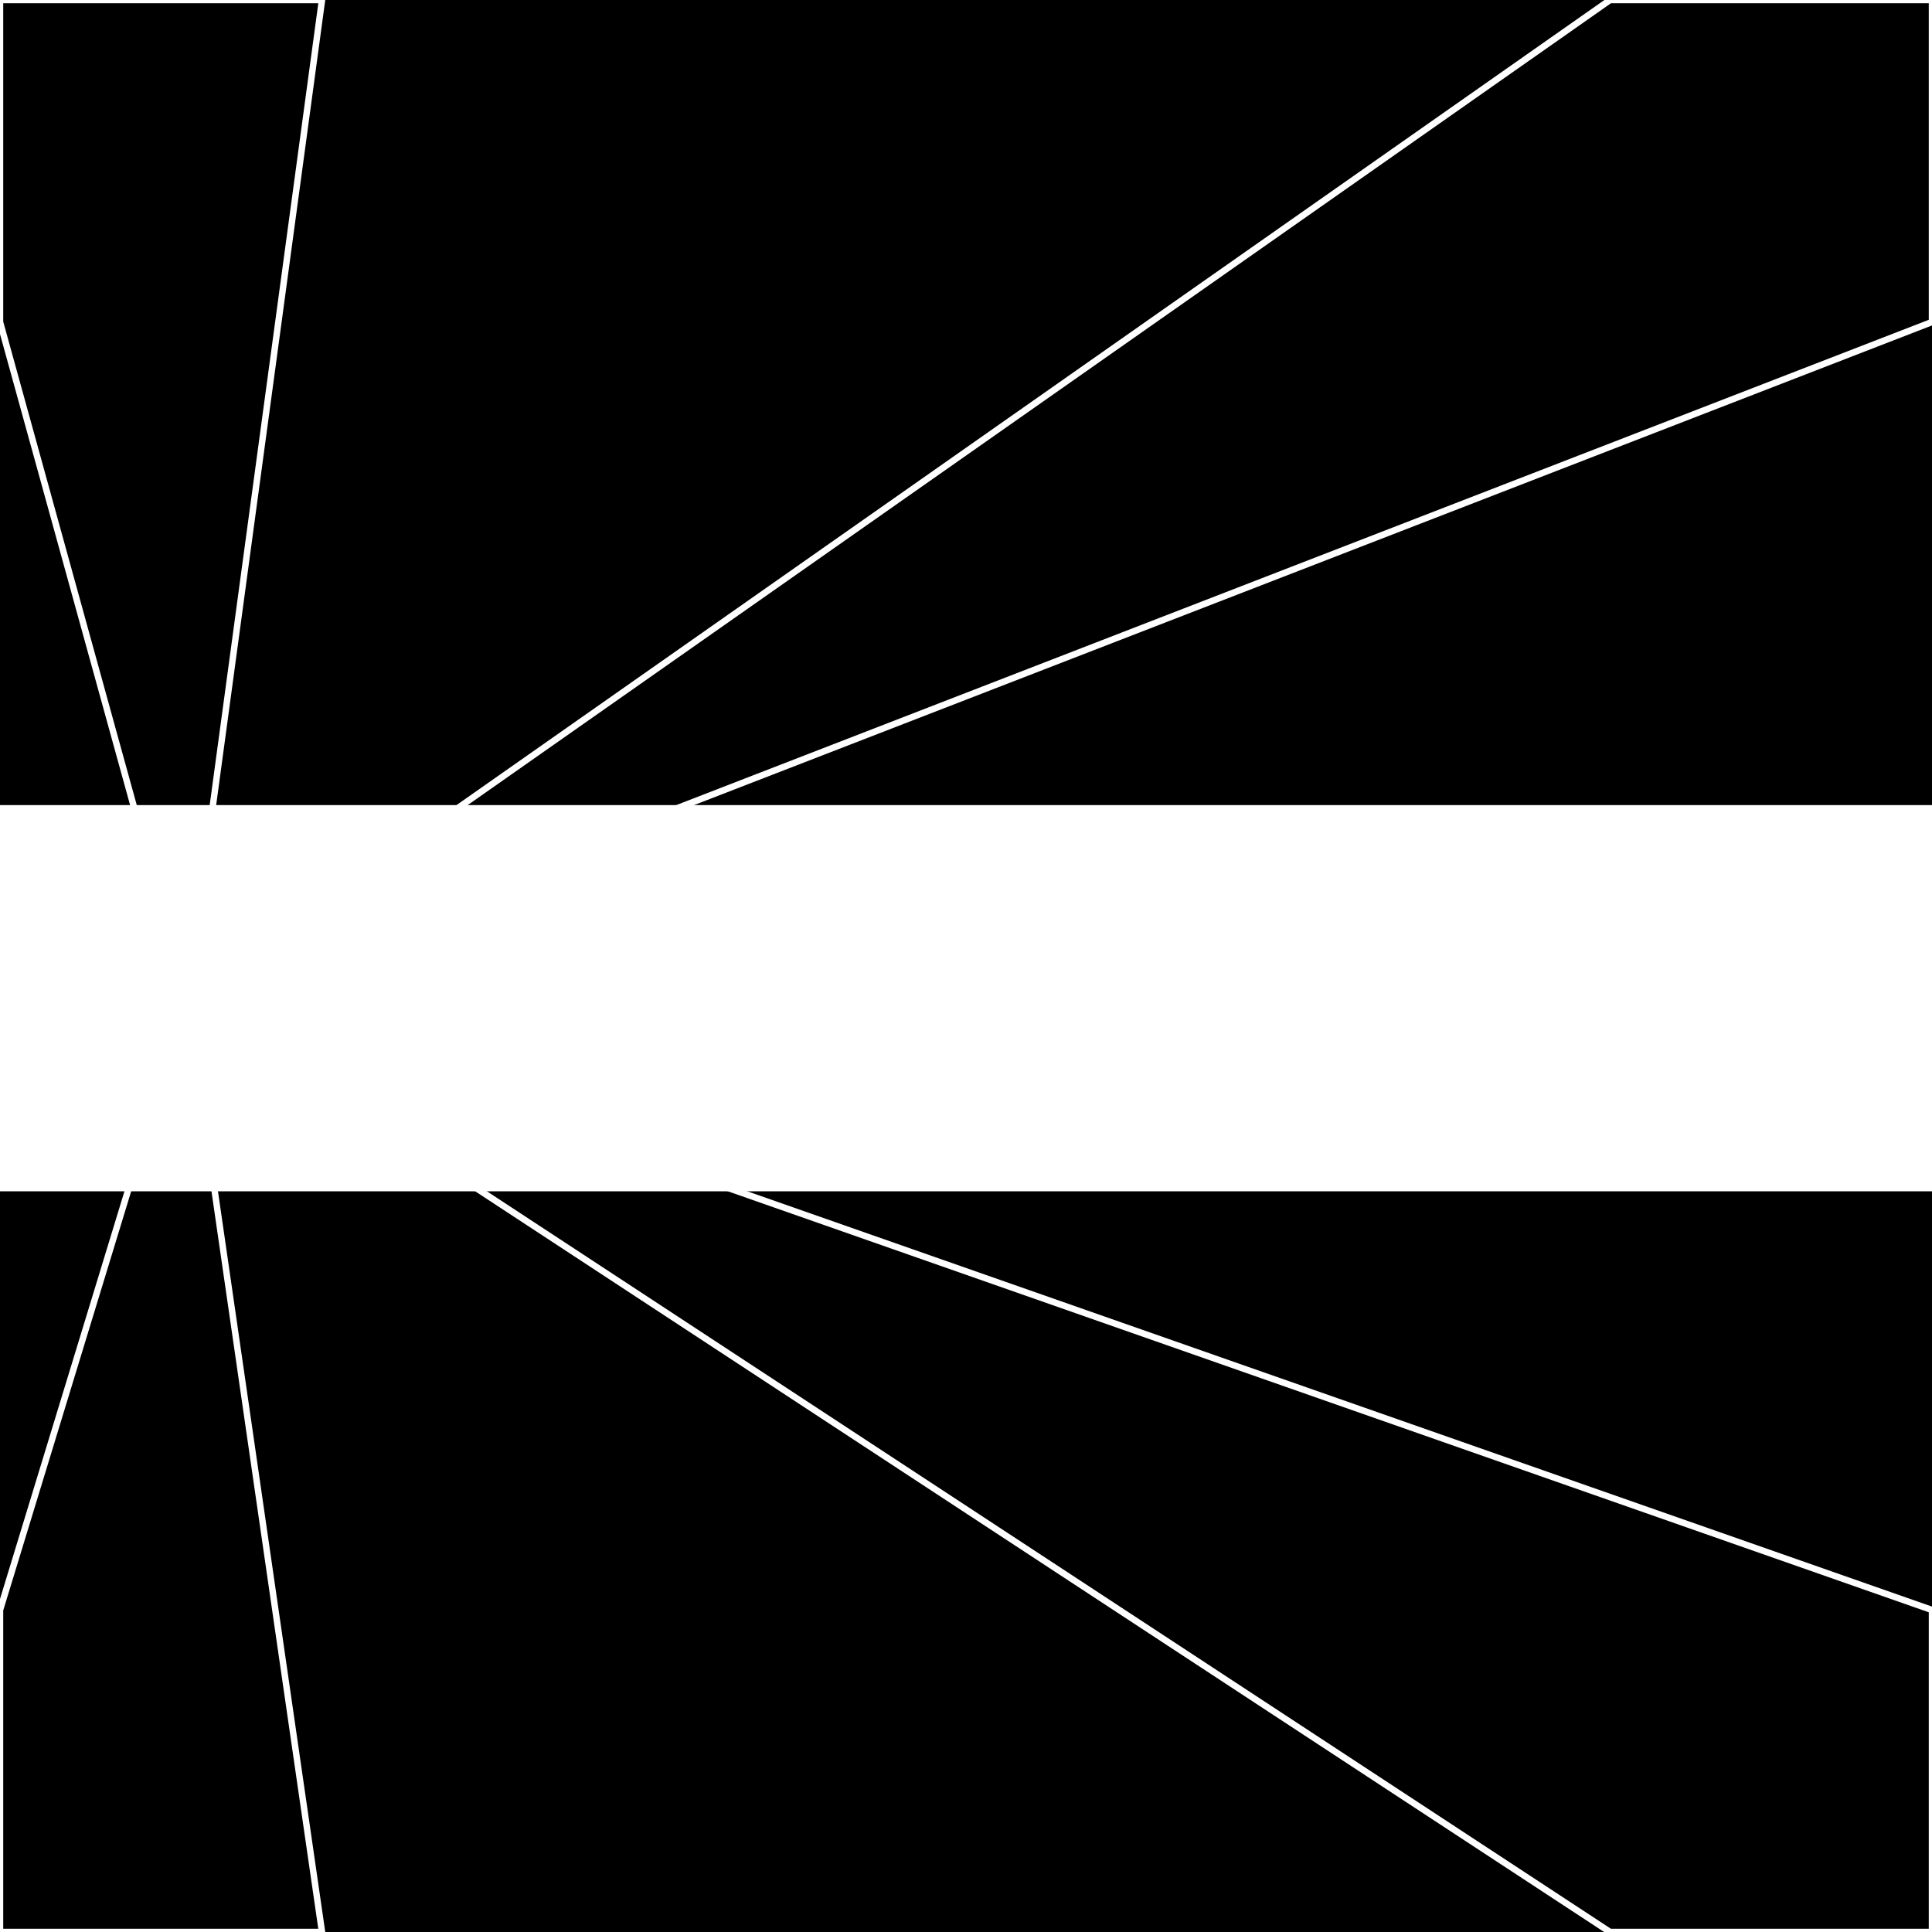 <svg xmlns="http://www.w3.org/2000/svg" width="300" height="300" style="background:#000"><linearGradient id="topGradient" gradientTransform="rotate(90)" ><stop stop-color="white"  offset="80%"  stop-opacity="0" /><stop stop-color="white"  offset="100%"  stop-opacity="1" /></linearGradient><filter id="room" ><feTurbulence baseFrequency="0.072" seed="927675" result="turb" /><feColorMatrix values="-33 6 -40 -46 1 -62 -63 -48 14 1 -38 -57 31 25 1 15 30 7 64 1 " /></filter><filter id="stars" ><feTurbulence type="fractalNoise" numOctaves="4" baseFrequency="0.01" seed="2885400" result="turb" /><feColorMatrix values="15 0 0 0 0 0 15 0 0 0 0 0 15 0 0 0 0 0 -15 5" /></filter><rect width="300" height="300" filter="url(#room)" transform="translate(0,-175)" /><rect width="300" height="300" filter="url(#room)" transform="translate(0,485) scale(-1,1) rotate(180)" /><rect width="300" height="300" fill="url(#topGradient)" transform="translate(0,-145)" /><rect width="300" height="300" fill="url(#topGradient)" transform="translate(0,455) scale(-1,1) rotate(180)" /><rect width="300" height="300" filter="url(#stars)" transform="translate(0,-175)" /><rect width="300" height="300" filter="url(#stars)" transform="translate(0,485) scale(-1,1) rotate(180)" /><polygon points="50,0 0,0 0,50 29,155" fill="none" stroke="white" /><polygon points="0,250 0,300 50,300 29,155" fill="none" stroke="white" /><polygon points="250,0 300,0 300,50 29,155" fill="none" stroke="white" /><polygon points="300,250 300,300 250,300 29,155" fill="none" stroke="white" /></svg>